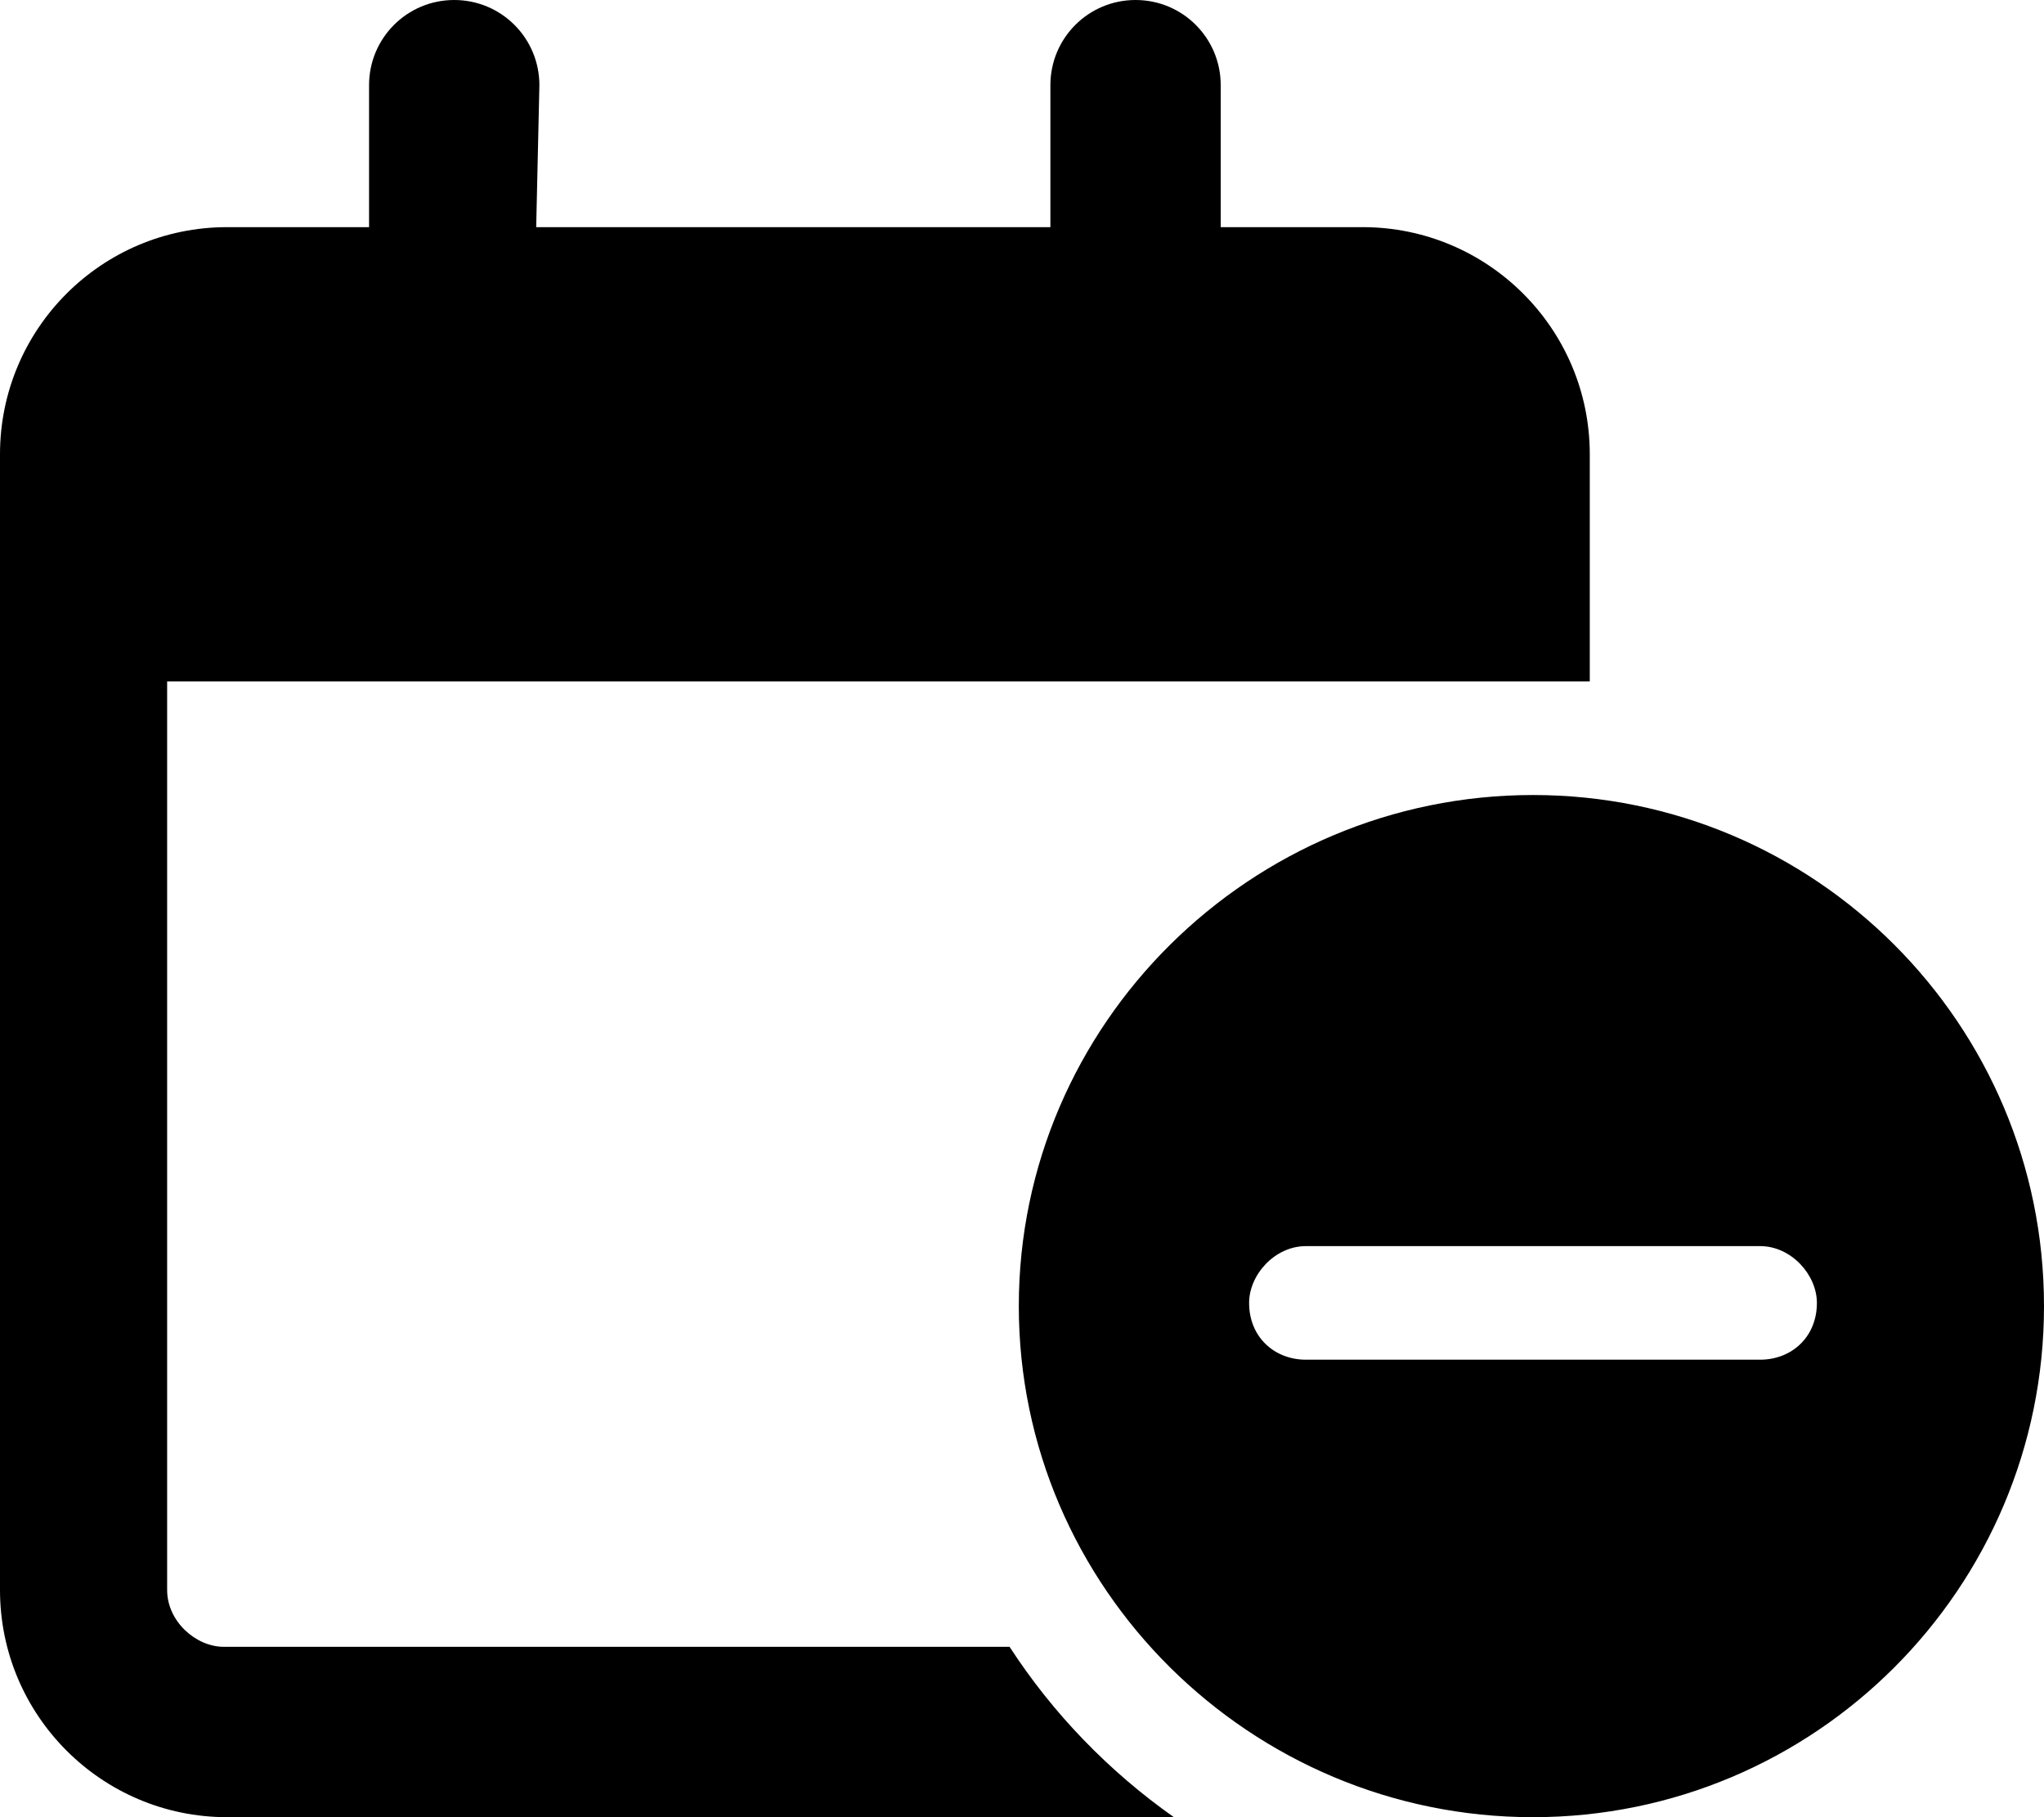 <svg xmlns="http://www.w3.org/2000/svg" viewBox="0 0 576 512"><!--! Font Awesome Pro 6.0.0-beta3 by @fontawesome - https://fontawesome.com License - https://fontawesome.com/license (Commercial License) Copyright 2021 Fonticons, Inc. --><path d="M151.1 64H296V24C296 10.75 306.7 0 320 0C333.3 0 344 10.75 344 24V64H384C419.3 64 448 92.65 448 128V192H47.1V448C47.1 456.8 55.16 464 63.1 464H284.5C296.7 482.8 312.5 499.1 330.8 512H64C28.65 512 0 483.3 0 448V128C0 92.65 28.65 64 64 64H104V24C104 10.75 114.7 0 128 0C141.3 0 152 10.75 152 24L151.1 64zM287.1 368C287.1 288.5 352.5 224 432 224C511.5 224 576 288.5 576 368C576 447.5 511.5 512 432 512C352.5 512 287.1 447.5 287.1 368zM496 383.1C504.8 383.1 512 376.8 512 367.1C512 359.2 504.8 351.1 496 351.1H368C359.2 351.1 352 359.2 352 367.1C352 376.8 359.2 383.1 368 383.1H496z"/></svg>